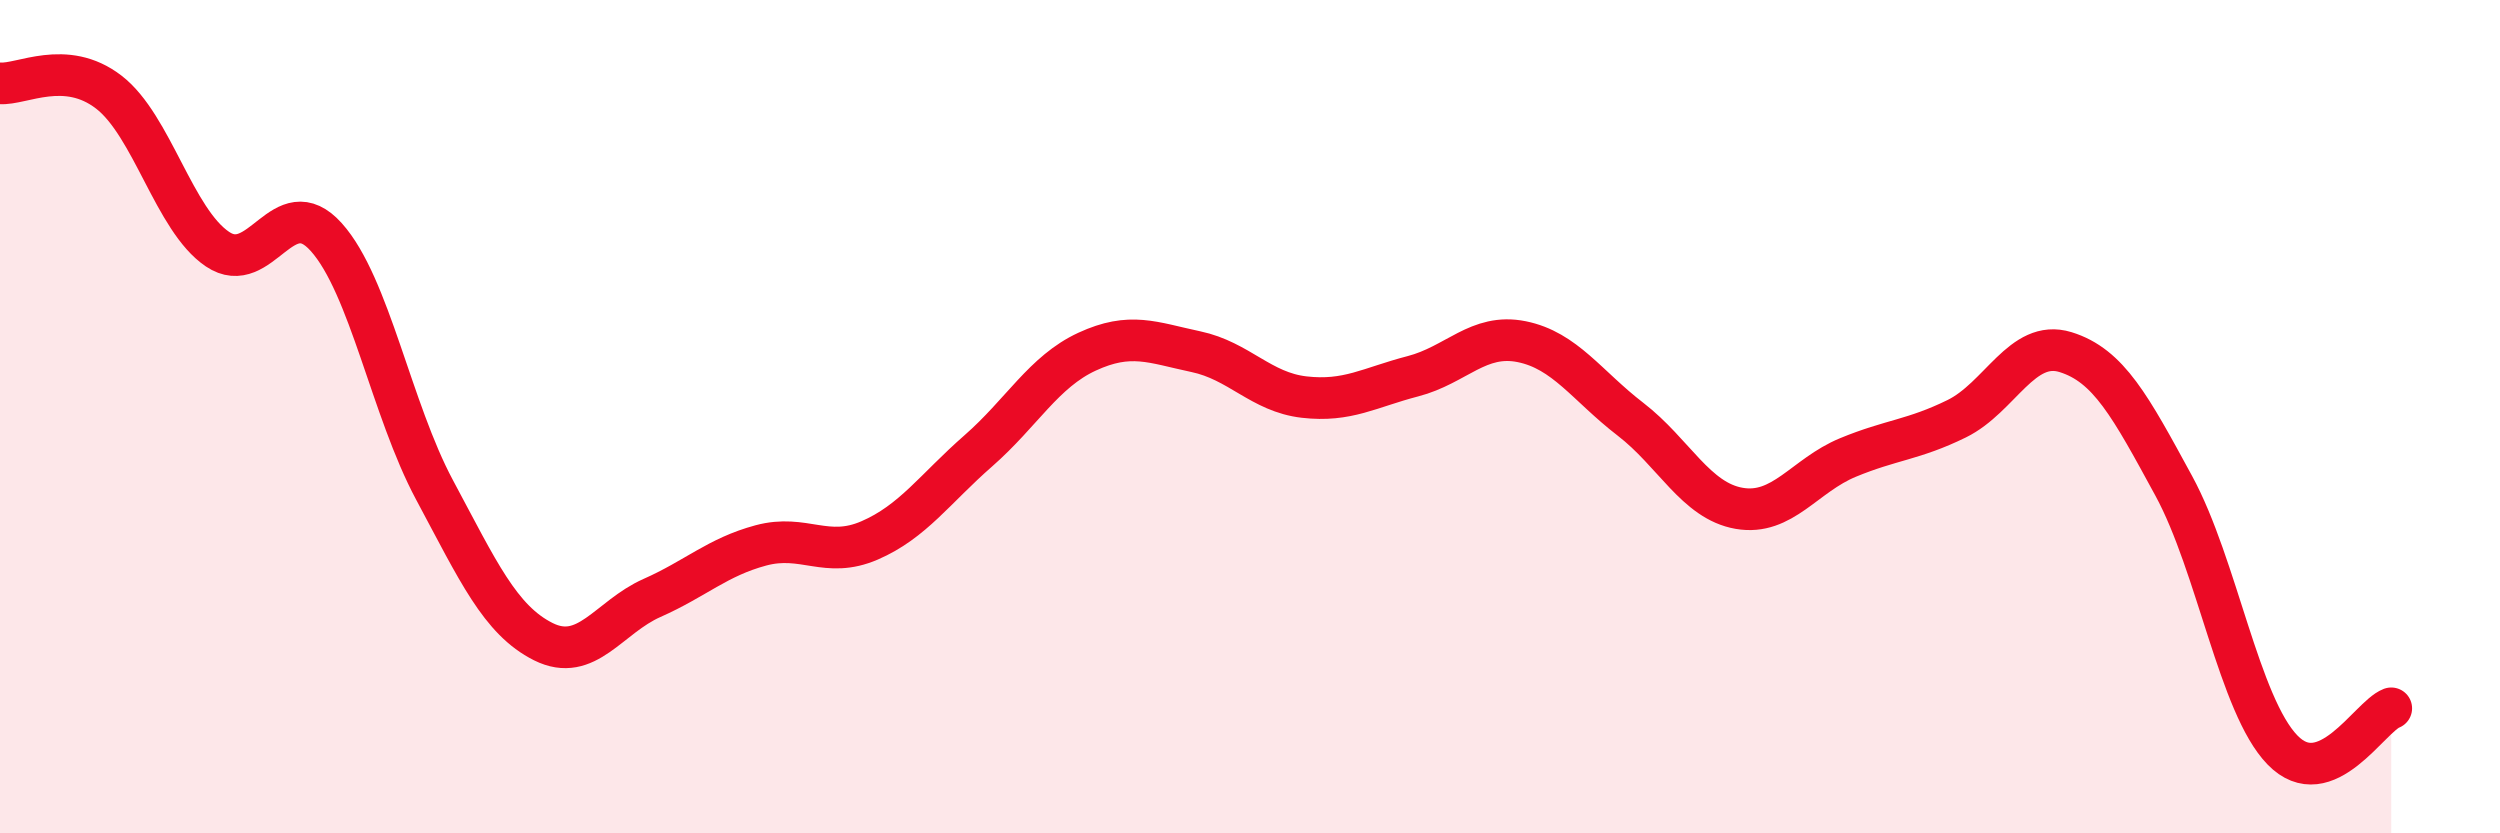 
    <svg width="60" height="20" viewBox="0 0 60 20" xmlns="http://www.w3.org/2000/svg">
      <path
        d="M 0,2 C 0.52,2.04 1.57,1.41 2.61,2.21 C 3.65,3.01 4.18,5.28 5.22,5.98 C 6.26,6.68 6.79,4.53 7.83,5.69 C 8.87,6.85 9.39,9.82 10.43,11.76 C 11.47,13.7 12,14.88 13.04,15.4 C 14.08,15.92 14.61,14.81 15.65,14.35 C 16.69,13.89 17.22,13.37 18.26,13.09 C 19.3,12.81 19.83,13.42 20.87,12.97 C 21.91,12.52 22.44,11.73 23.48,10.82 C 24.52,9.91 25.05,8.92 26.09,8.44 C 27.13,7.96 27.66,8.22 28.7,8.44 C 29.74,8.66 30.26,9.41 31.3,9.53 C 32.34,9.65 32.87,9.3 33.91,9.03 C 34.95,8.76 35.48,7.99 36.52,8.2 C 37.56,8.41 38.09,9.26 39.13,10.06 C 40.17,10.86 40.7,12.02 41.74,12.2 C 42.78,12.38 43.31,11.41 44.35,10.98 C 45.39,10.55 45.92,10.56 46.96,10.05 C 48,9.54 48.53,8.13 49.57,8.45 C 50.61,8.77 51.13,9.75 52.17,11.66 C 53.21,13.57 53.74,16.93 54.78,18 C 55.82,19.07 56.87,17.2 57.39,17L57.39 20L0 20Z"
        fill="#EB0A25"
        opacity="0.1"
        stroke-linecap="round"
        stroke-linejoin="round"
      />
      <path
        d="M 0,2 C 0.52,2.04 1.57,1.41 2.61,2.21 C 3.65,3.01 4.18,5.28 5.22,5.98 C 6.26,6.68 6.79,4.53 7.83,5.69 C 8.87,6.85 9.39,9.82 10.43,11.76 C 11.47,13.7 12,14.88 13.04,15.4 C 14.08,15.92 14.61,14.81 15.65,14.35 C 16.69,13.89 17.22,13.37 18.26,13.09 C 19.3,12.81 19.83,13.42 20.87,12.97 C 21.91,12.52 22.44,11.73 23.48,10.82 C 24.52,9.91 25.05,8.92 26.09,8.44 C 27.13,7.96 27.66,8.22 28.7,8.44 C 29.74,8.66 30.26,9.41 31.3,9.53 C 32.34,9.65 32.87,9.3 33.91,9.03 C 34.95,8.76 35.48,7.99 36.52,8.2 C 37.56,8.41 38.09,9.26 39.13,10.06 C 40.17,10.86 40.7,12.02 41.74,12.2 C 42.78,12.38 43.31,11.41 44.35,10.98 C 45.39,10.55 45.92,10.56 46.96,10.05 C 48,9.54 48.53,8.13 49.57,8.45 C 50.61,8.77 51.13,9.75 52.17,11.66 C 53.21,13.57 53.74,16.93 54.78,18 C 55.82,19.07 56.87,17.2 57.39,17"
        stroke="#EB0A25"
        stroke-width="1"
        fill="none"
        stroke-linecap="round"
        stroke-linejoin="round"
      />
    </svg>
  